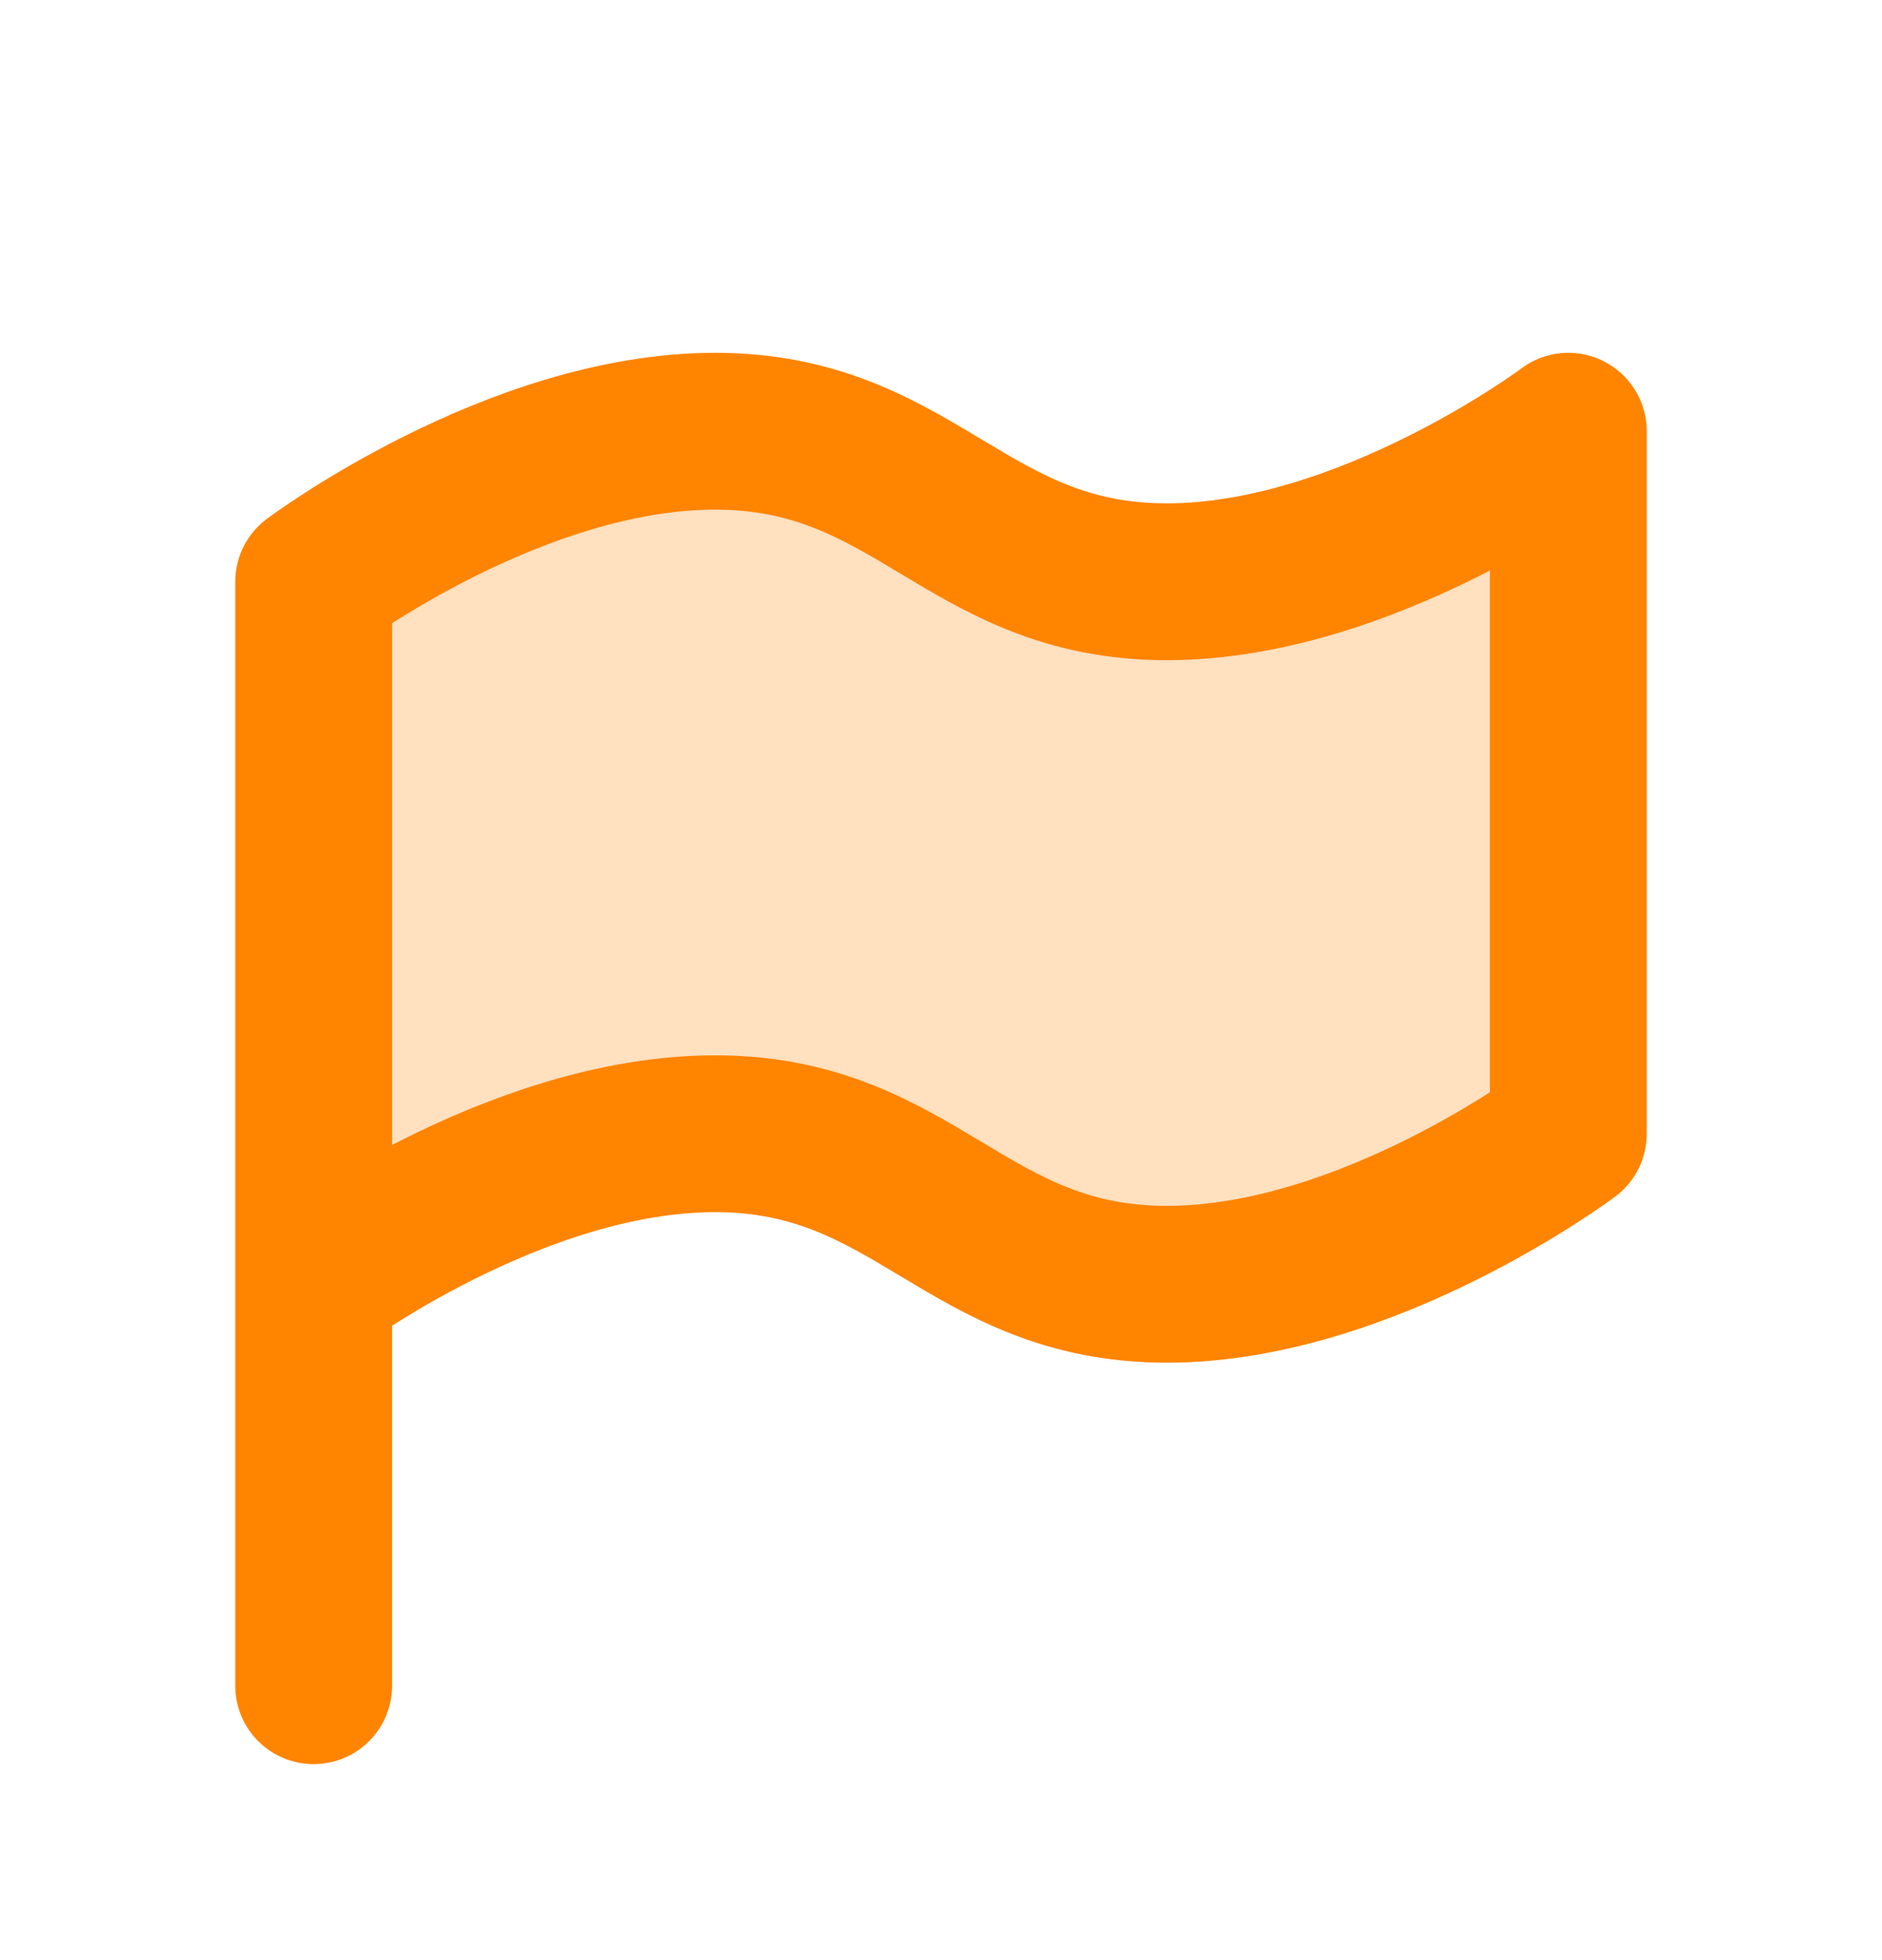 <svg width="24" height="25" viewBox="0 0 24 25" fill="none" xmlns="http://www.w3.org/2000/svg">
<path opacity="0.25" d="M4 16.427V7.777C4.444 7.321 5.333 6.866 6.667 6.411C8 5.955 8 5.5 8.889 5.5C9.778 5.5 11.111 6.411 13.778 7.321C16.444 8.232 15.111 6.866 17.333 6.866C19.111 6.866 19.852 6.259 20 5.955V13.24V14.606C19.704 14.91 18.933 15.608 18.222 15.972C17.333 16.427 16.889 15.972 14.667 16.427C12.444 16.883 11.111 15.062 9.333 14.606C7.556 14.151 8 15.062 6.667 15.517L4 16.427Z" fill="#FF8400"/>
<path d="M4 21.5V7.42C4 7.42 6.56 5.5 9.12 5.5C11.68 5.5 12.32 7.42 14.88 7.42C17.44 7.42 20 5.5 20 5.5V14.46C20 14.46 17.44 16.38 14.88 16.38C12.32 16.38 11.68 14.46 9.12 14.46C6.56 14.46 4 16.38 4 16.38" stroke="#FF8400" stroke-width="2" stroke-linecap="round" stroke-linejoin="round"/>
</svg>
